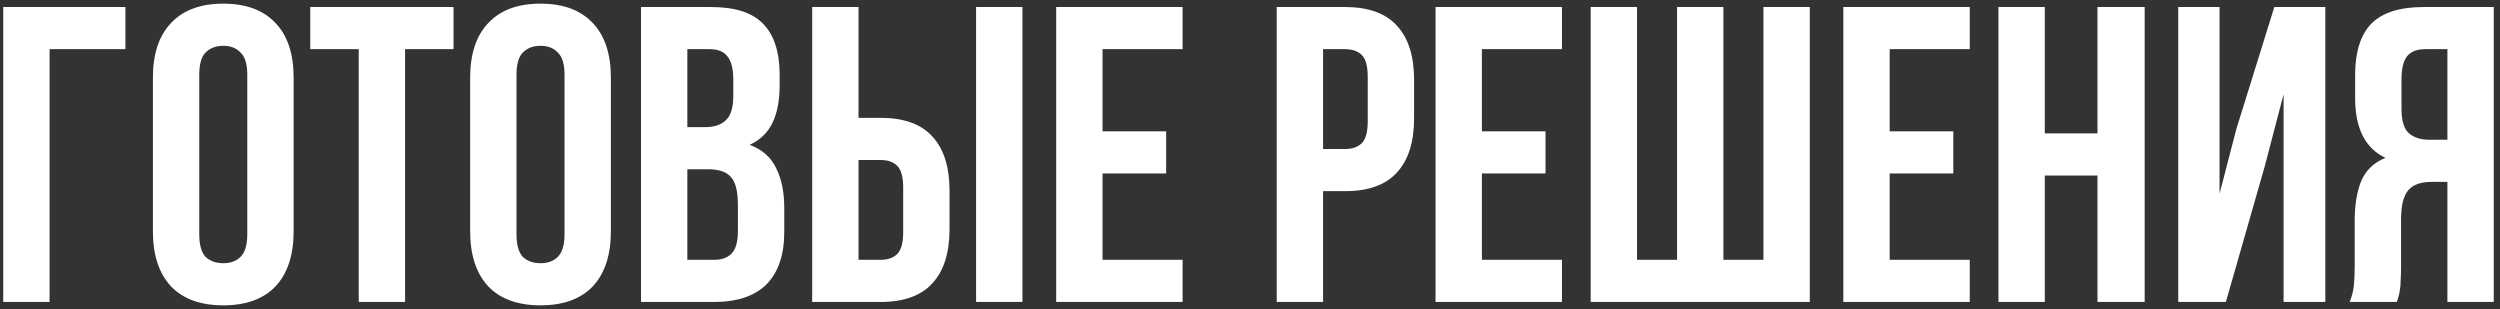<?xml version="1.0" encoding="UTF-8"?> <svg xmlns="http://www.w3.org/2000/svg" width="356" height="44" viewBox="0 0 356 44" fill="none"><rect x="0" y="0" width="356" height="44" fill="#333333" stroke="none"/><path d="M0.46 43V1H17.86V7H7.06V43H0.46ZM28.374 33.34C28.374 34.86 28.674 35.94 29.274 36.58C29.914 37.18 30.754 37.48 31.794 37.48C32.834 37.48 33.654 37.18 34.254 36.58C34.894 35.94 35.214 34.86 35.214 33.34V10.66C35.214 9.14 34.894 8.08 34.254 7.48C33.654 6.84 32.834 6.52 31.794 6.52C30.754 6.52 29.914 6.84 29.274 7.48C28.674 8.08 28.374 9.14 28.374 10.66V33.34ZM21.774 11.08C21.774 7.68 22.634 5.08 24.354 3.28C26.074 1.44 28.554 0.52 31.794 0.52C35.034 0.52 37.514 1.44 39.234 3.28C40.954 5.08 41.814 7.68 41.814 11.08V32.92C41.814 36.32 40.954 38.94 39.234 40.78C37.514 42.58 35.034 43.48 31.794 43.48C28.554 43.48 26.074 42.58 24.354 40.78C22.634 38.94 21.774 36.32 21.774 32.92V11.08ZM44.183 1H64.583V7H57.683V43H51.083V7H44.183V1ZM73.55 33.34C73.55 34.86 73.85 35.94 74.45 36.58C75.09 37.18 75.93 37.48 76.97 37.48C78.01 37.48 78.83 37.18 79.43 36.58C80.07 35.94 80.39 34.86 80.39 33.34V10.66C80.39 9.14 80.07 8.08 79.43 7.48C78.83 6.84 78.01 6.52 76.97 6.52C75.93 6.52 75.09 6.84 74.45 7.48C73.85 8.08 73.55 9.14 73.55 10.66V33.34ZM66.95 11.08C66.95 7.68 67.81 5.08 69.53 3.28C71.25 1.44 73.73 0.52 76.97 0.52C80.21 0.52 82.69 1.44 84.41 3.28C86.13 5.08 86.99 7.68 86.99 11.08V32.92C86.99 36.32 86.13 38.94 84.41 40.78C82.69 42.58 80.21 43.48 76.97 43.48C73.73 43.48 71.25 42.58 69.53 40.78C67.81 38.94 66.95 36.32 66.95 32.92V11.08ZM101.239 1C104.679 1 107.159 1.8 108.679 3.4C110.239 5 111.019 7.42 111.019 10.66V12.16C111.019 14.32 110.679 16.1 109.999 17.5C109.319 18.9 108.239 19.94 106.759 20.62C108.559 21.3 109.819 22.42 110.539 23.98C111.299 25.5 111.679 27.38 111.679 29.62V33.04C111.679 36.28 110.839 38.76 109.159 40.48C107.479 42.16 104.979 43 101.659 43H91.279V1H101.239ZM97.879 24.1V37H101.659C102.779 37 103.619 36.7 104.179 36.1C104.779 35.5 105.079 34.42 105.079 32.86V29.2C105.079 27.24 104.739 25.9 104.059 25.18C103.419 24.46 102.339 24.1 100.819 24.1H97.879ZM97.879 7V18.1H100.459C101.699 18.1 102.659 17.78 103.339 17.14C104.059 16.5 104.419 15.34 104.419 13.66V11.32C104.419 9.8 104.139 8.7 103.579 8.02C103.059 7.34 102.219 7 101.059 7H97.879ZM115.654 43V1H122.254V16.78H125.374C128.694 16.78 131.154 17.66 132.754 19.42C134.394 21.18 135.214 23.76 135.214 27.16V32.62C135.214 36.02 134.394 38.6 132.754 40.36C131.154 42.12 128.694 43 125.374 43H115.654ZM125.374 37C126.414 37 127.214 36.72 127.774 36.16C128.334 35.6 128.614 34.56 128.614 33.04V26.74C128.614 25.22 128.334 24.18 127.774 23.62C127.214 23.06 126.414 22.78 125.374 22.78H122.254V37H125.374ZM138.994 43V1H145.594V43H138.994ZM157 18.7H166.06V24.7H157V37H168.4V43H150.4V1H168.4V7H157V18.7ZM191.526 1C194.846 1 197.306 1.88 198.906 3.64C200.546 5.4 201.366 7.98 201.366 11.38V16.84C201.366 20.24 200.546 22.82 198.906 24.58C197.306 26.34 194.846 27.22 191.526 27.22H188.406V43H181.806V1H191.526ZM188.406 7V21.22H191.526C192.566 21.22 193.366 20.94 193.926 20.38C194.486 19.82 194.766 18.78 194.766 17.26V10.96C194.766 9.44 194.486 8.4 193.926 7.84C193.366 7.28 192.566 7 191.526 7H188.406ZM211.023 18.7H220.083V24.7H211.023V37H222.423V43H204.423V1H222.423V7H211.023V18.7ZM226.513 43V1H233.113V37H238.813V1H245.413V37H251.113V1H257.713V43H226.513ZM269.09 18.7H278.15V24.7H269.09V37H280.49V43H262.49V1H280.49V7H269.09V18.7ZM291.18 43H284.58V1H291.18V19H298.68V1H305.4V43H298.68V25H291.18V43ZM316.965 43H310.185V1H316.065V27.58L318.465 18.34L323.865 1H331.125V43H325.185V13.42L322.485 23.74L316.965 43ZM334.591 43C334.911 42.2 335.111 41.42 335.191 40.66C335.271 39.86 335.311 38.94 335.311 37.9V31.42C335.311 29.22 335.611 27.36 336.211 25.84C336.851 24.28 338.011 23.16 339.691 22.48C336.811 21.12 335.371 18.28 335.371 13.96V10.66C335.371 7.42 336.131 5 337.651 3.4C339.211 1.8 341.711 1 345.151 1H355.111V43H348.511V25.9H346.231C344.711 25.9 343.611 26.3 342.931 27.1C342.251 27.9 341.911 29.28 341.911 31.24V37.84C341.911 38.68 341.891 39.38 341.851 39.94C341.851 40.5 341.811 40.96 341.731 41.32C341.691 41.68 341.631 41.98 341.551 42.22C341.471 42.46 341.391 42.72 341.311 43H334.591ZM345.331 7C344.171 7 343.311 7.34 342.751 8.02C342.231 8.7 341.971 9.8 341.971 11.32V15.46C341.971 17.14 342.311 18.3 342.991 18.94C343.711 19.58 344.691 19.9 345.931 19.9H348.511V7H345.331Z" fill="white"></path></svg> 